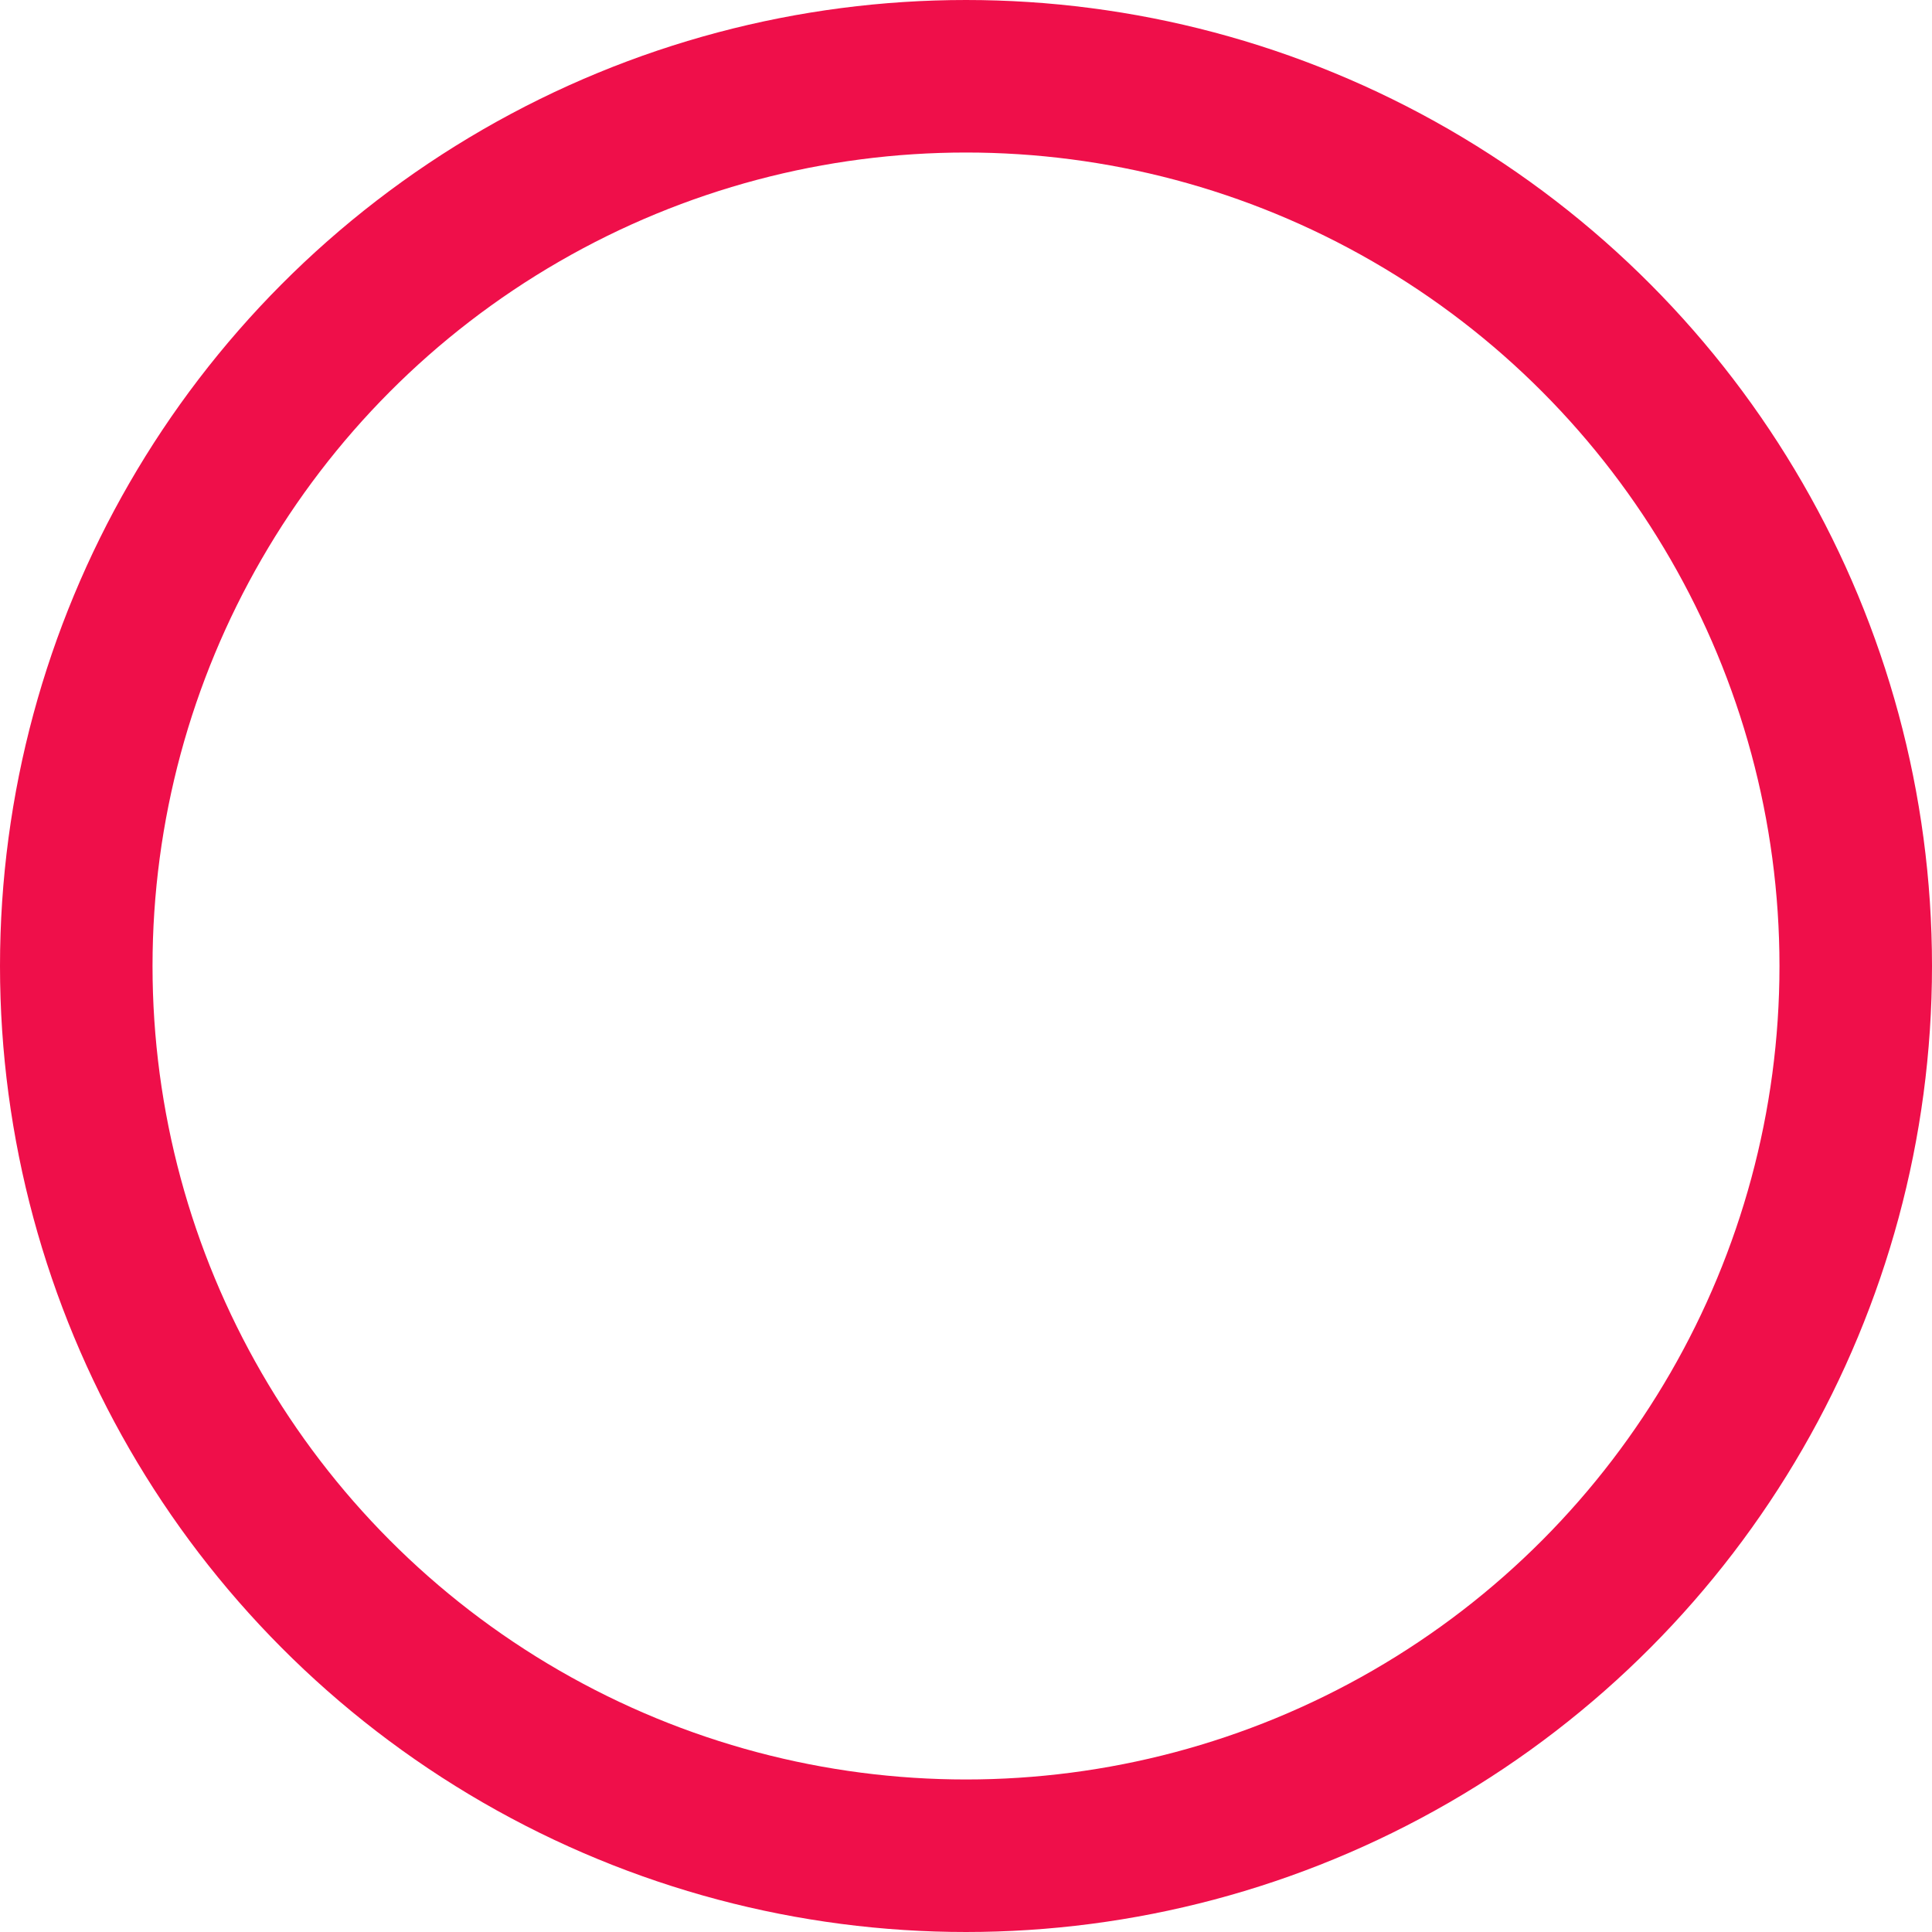 <svg xmlns="http://www.w3.org/2000/svg" width="38" height="38" viewBox="0 0 38 38"><g fill="none" stroke="#ef0f4a" stroke-width="3"><circle cx="19" cy="19" r="19" stroke="none"/><circle cx="19" cy="19" r="17.5" fill="none"/></g></svg>